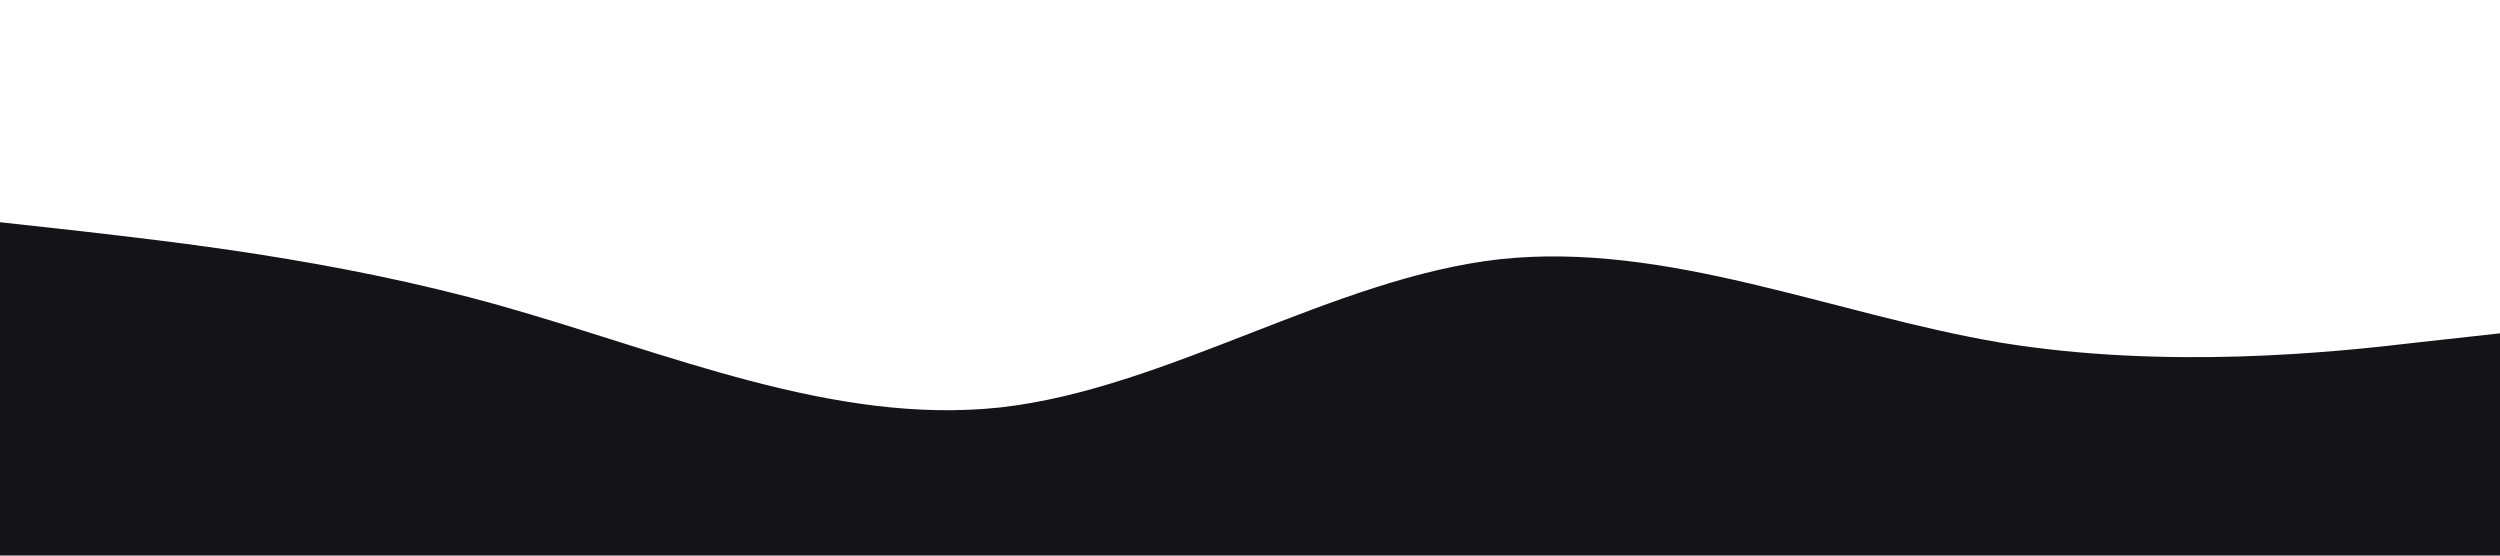<?xml version="1.0" standalone="no"?><svg xmlns="http://www.w3.org/2000/svg" viewBox="0 0 1440 320"><path fill="#141418" fill-opacity="1" d="M0,128L48,133.3C96,139,192,149,288,176C384,203,480,245,576,234.7C672,224,768,160,864,149.3C960,139,1056,181,1152,197.3C1248,213,1344,203,1392,197.3L1440,192L1440,320L1392,320C1344,320,1248,320,1152,320C1056,320,960,320,864,320C768,320,672,320,576,320C480,320,384,320,288,320C192,320,96,320,48,320L0,320Z"></path></svg>